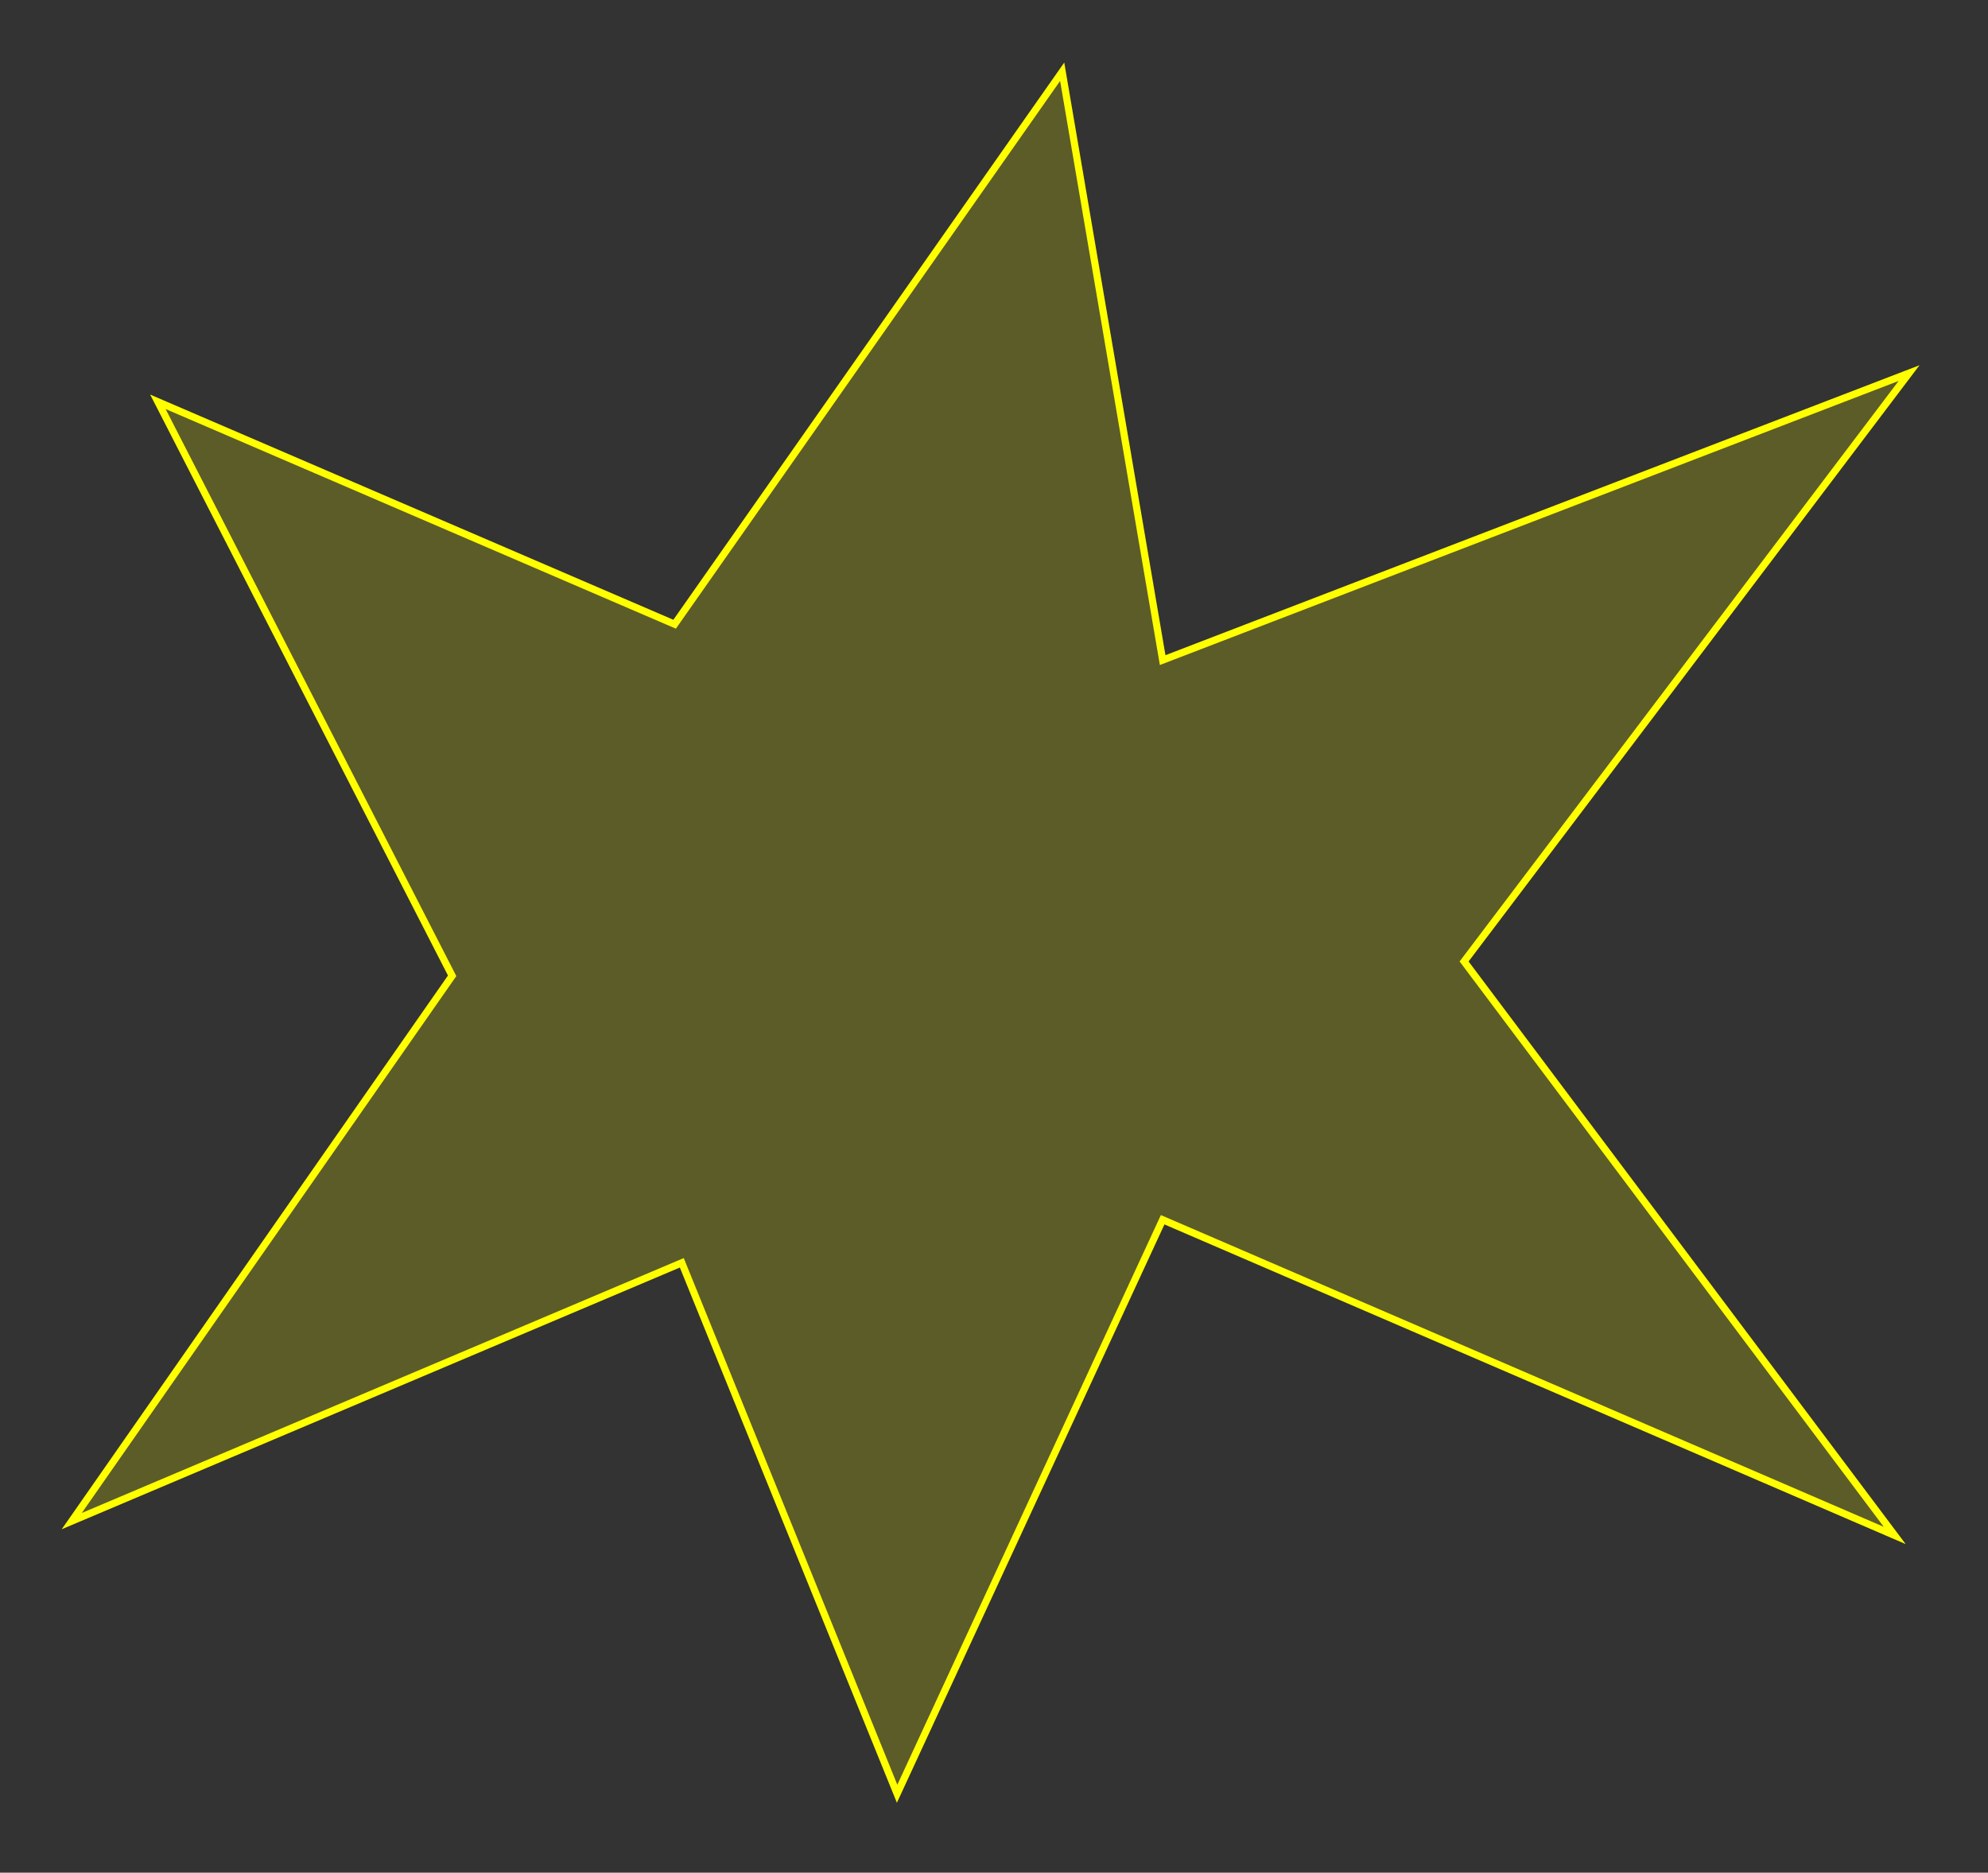 <?xml version="1.0" encoding="UTF-8"?>
<!DOCTYPE svg PUBLIC "-//W3C//DTD SVG 20010904//EN"
 "http://www.w3.org/TR/2001/REC-SVG-20010904/DTD/svg10.dtd">
<svg width="277px" height="261px">
<rect width="100%" height="100%" fill="#333333" stroke="none"/>
<polygon points="94 87, 148 10, 162 92, 266 52, 204 134, 264 214, 162 170, 125 250, 95 176, 10 212, 63 136, 22 56"
 style="stroke:rgb(255,255,0);fill:rgb(255,255,0);fill-opacity:0.2;" />
<g id="appdata_0_0_0_0_0" />
</svg>
